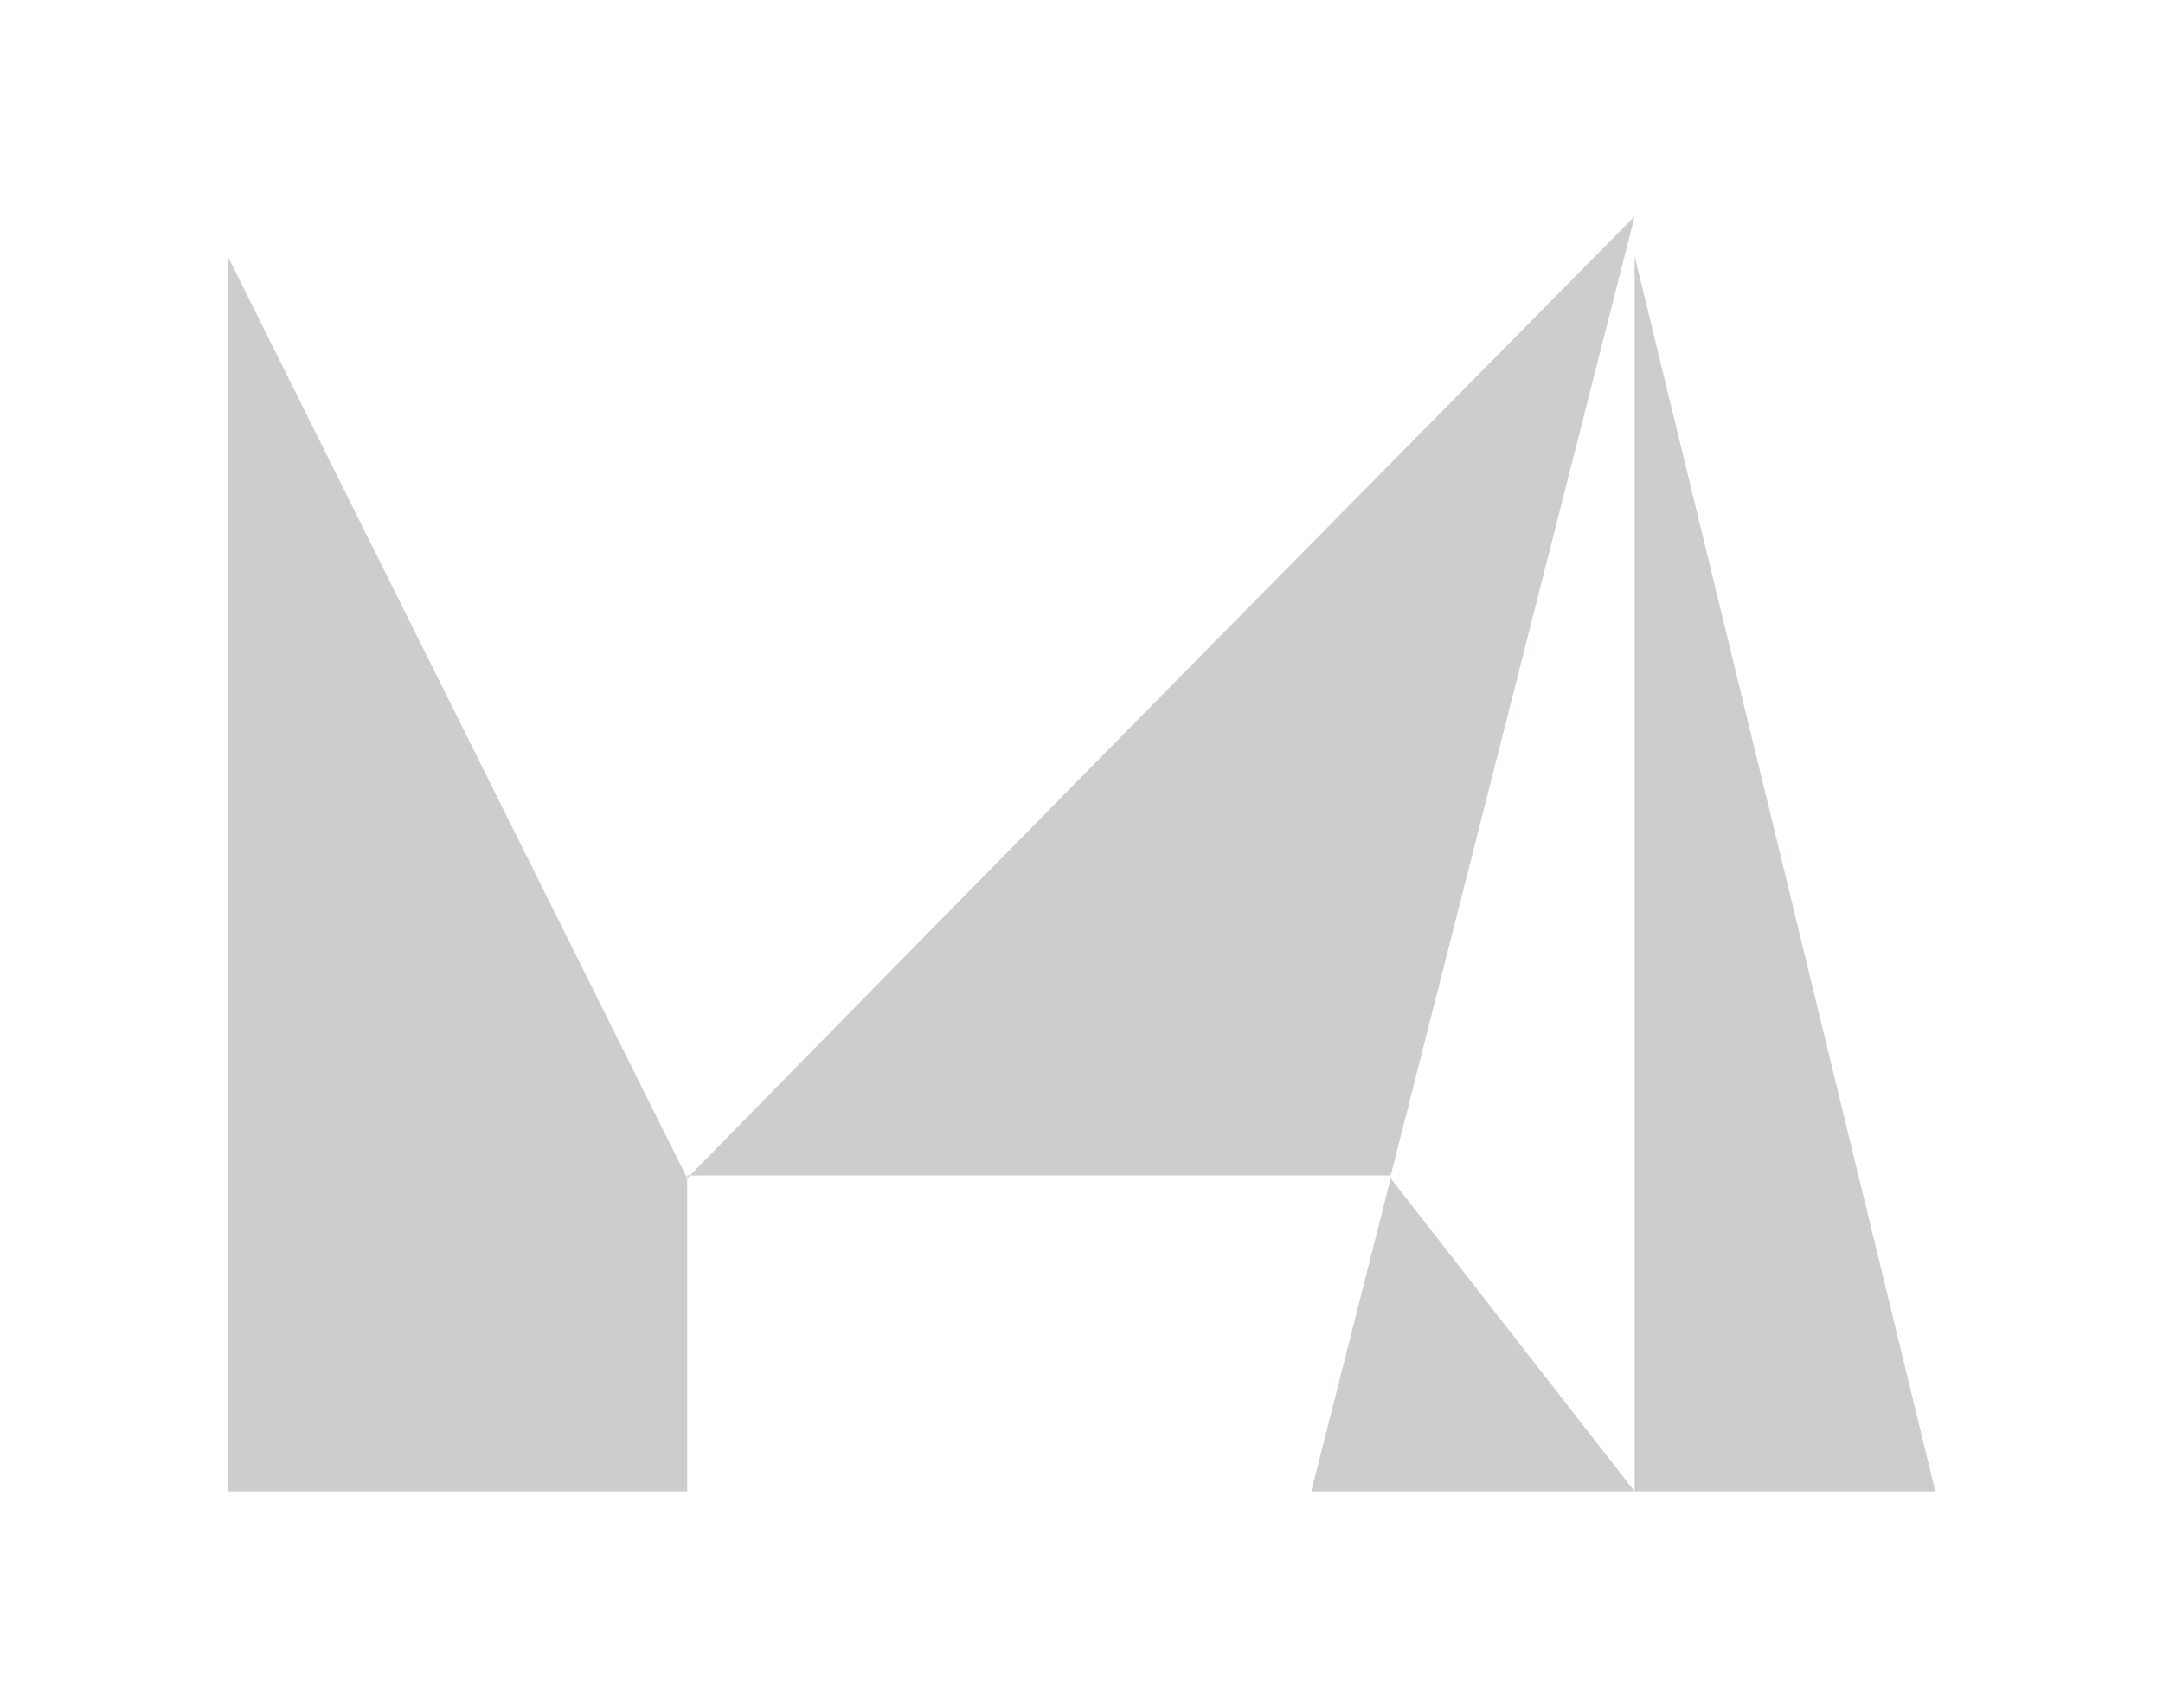 <?xml version="1.0" encoding="utf-8"?>
<!-- Generator: Adobe Illustrator 21.0.0, SVG Export Plug-In . SVG Version: 6.00 Build 0)  -->
<svg version="1.1" id="Layer_1" xmlns="http://www.w3.org/2000/svg" xmlns:xlink="http://www.w3.org/1999/xlink" x="0px" y="0px"
	 width="76px" height="60px" viewBox="0 0 76 60" style="enable-background:new 0 0 76 60;" xml:space="preserve">
<style type="text/css">
	.st0{fill:#CBCECD;}
</style>
<g>
	<path class="st0" d="M24.146,41.4C35.209,30.1,46.272,18.9,57.435,7.6l-8.571,33.7H24.146V41.4z"/>
	<polygon class="st0" points="48.864,41.4 46.073,52.4 57.435,52.4 	"/>
	<polygon class="st0" points="57.435,9 57.435,52.4 68,52.4 	"/>
	<polygon class="st0" points="24.146,41.4 8,9 8,52.4 24.146,52.4 	"/>
</g>
</svg>
